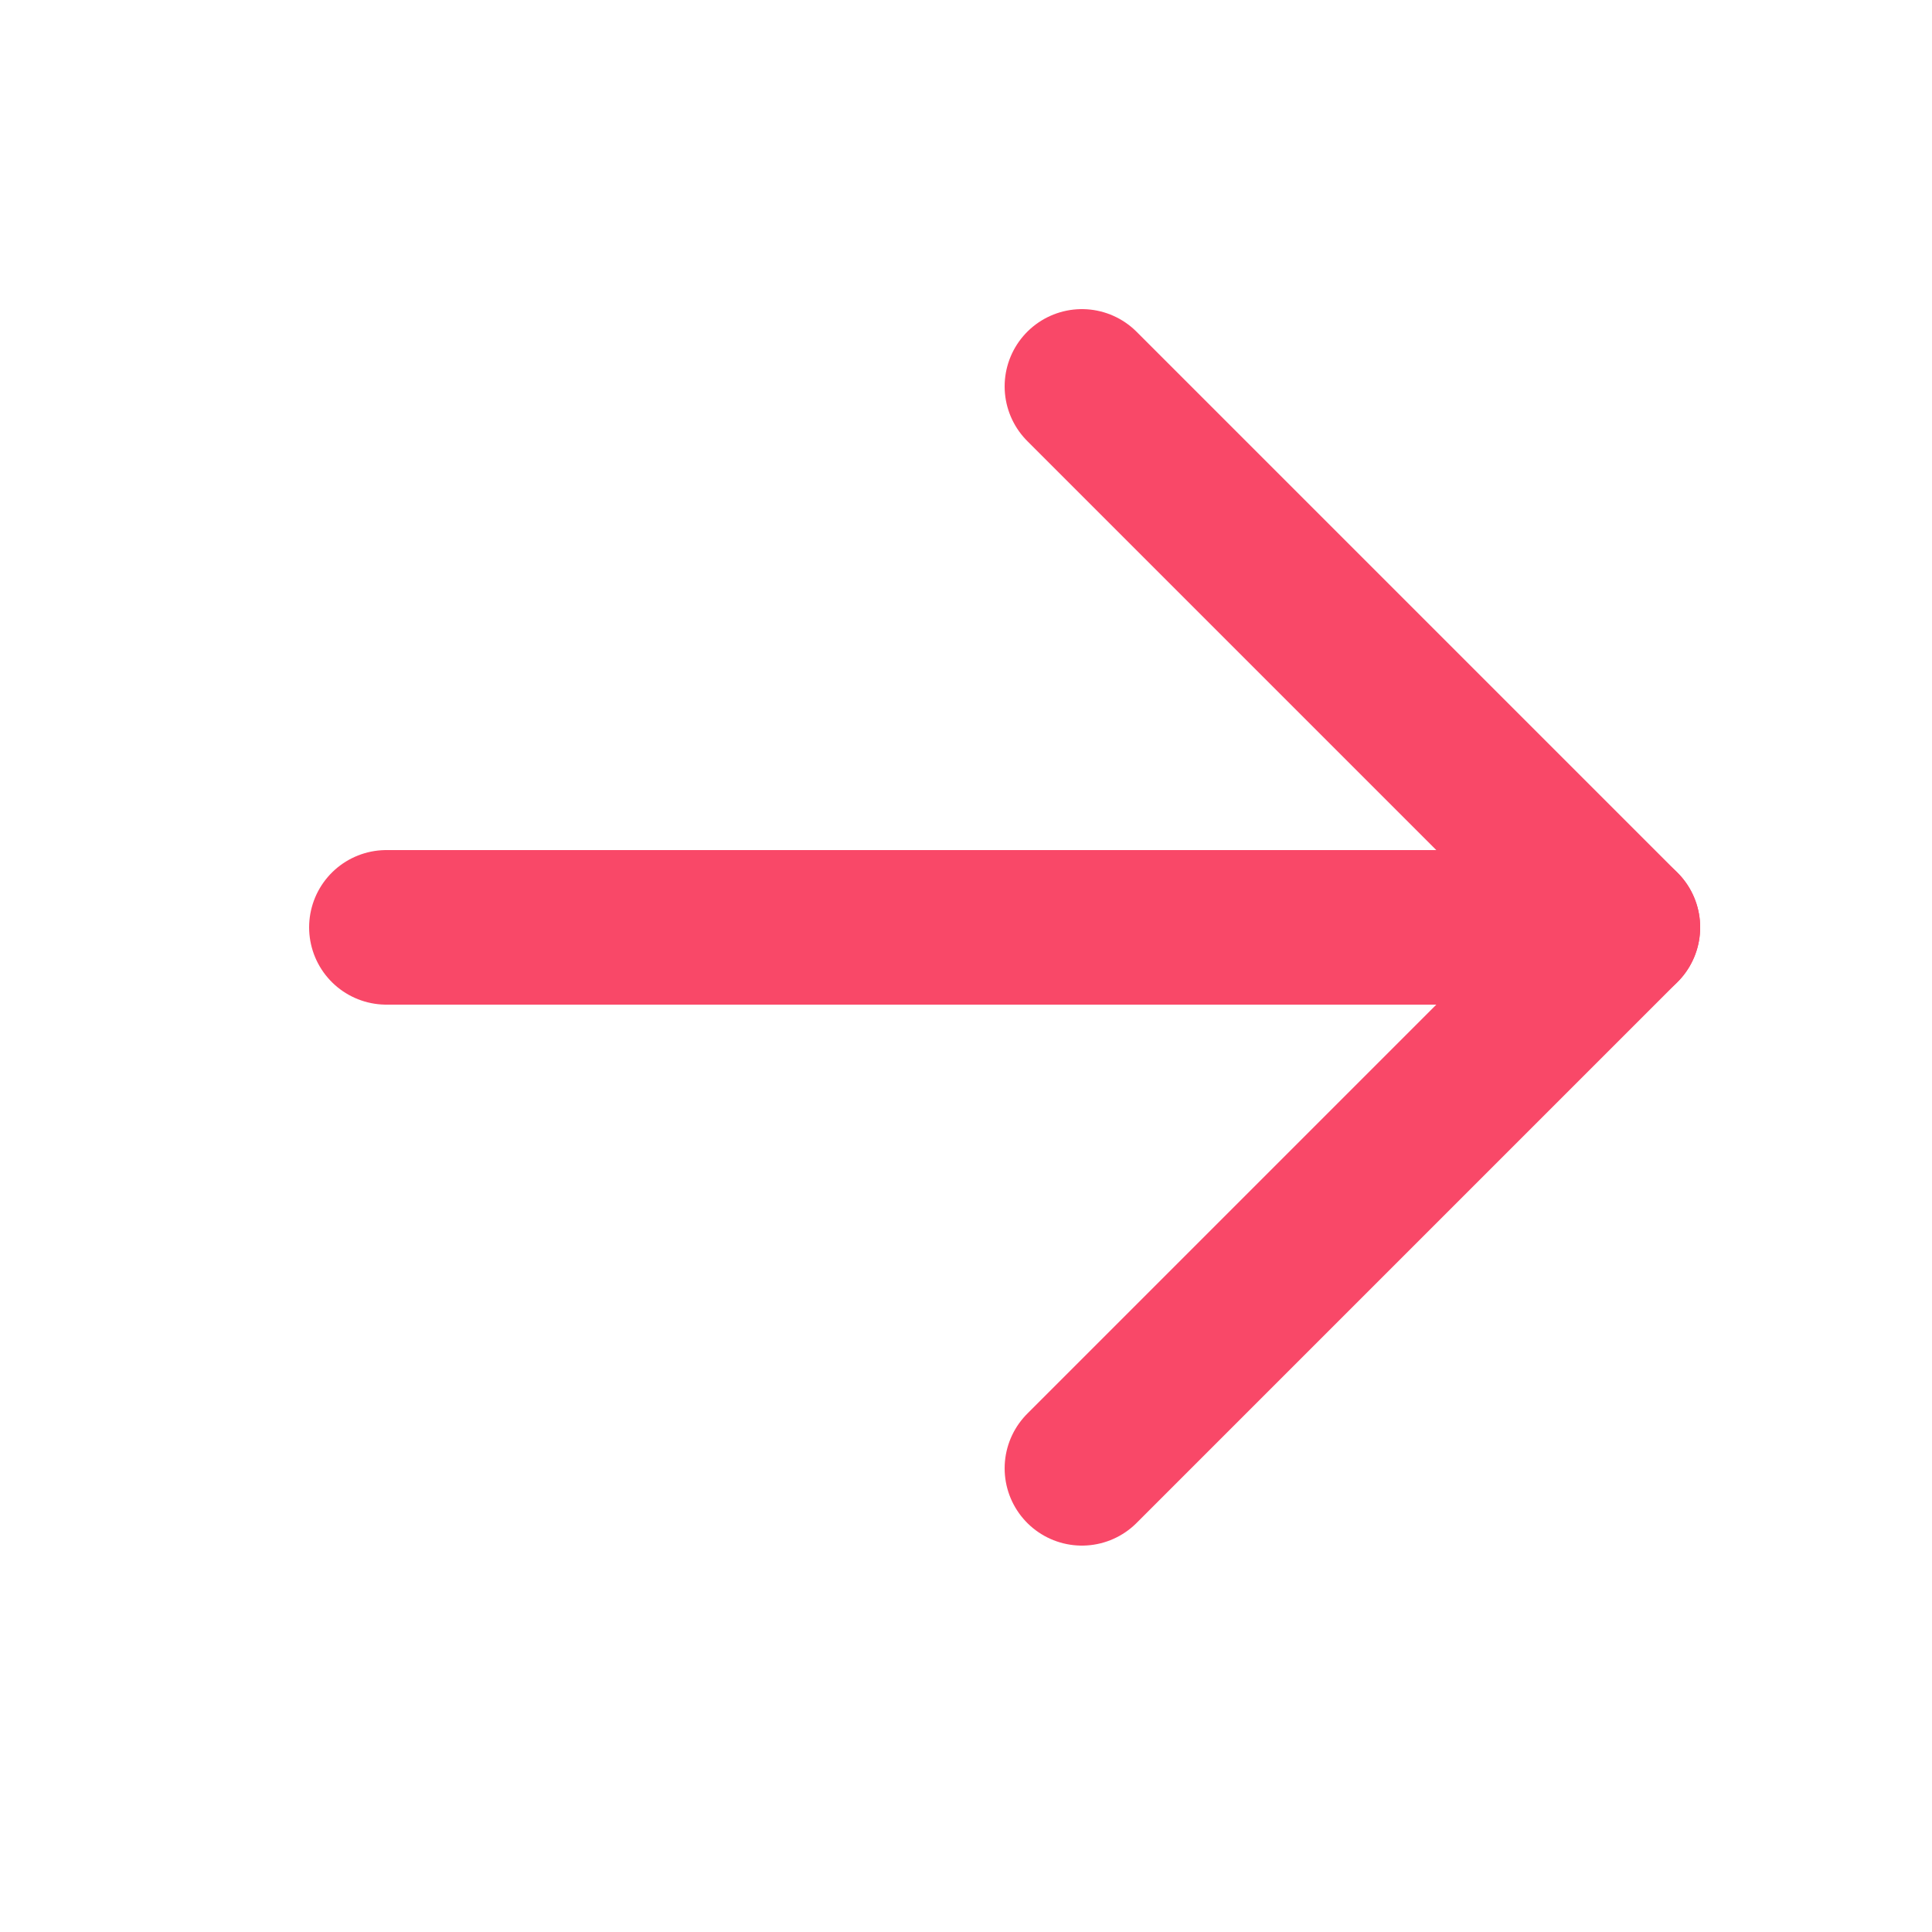 <svg width="25" height="25" viewBox="0 0 25 25" fill="none" xmlns="http://www.w3.org/2000/svg">
<path d="M5 12H21" stroke="#F94868" stroke-width="2" stroke-linecap="round" stroke-linejoin="round"/>
<path d="M14 5L21 12L14 19" stroke="#F94868" stroke-width="2" stroke-linecap="round" stroke-linejoin="round"/>
</svg>
